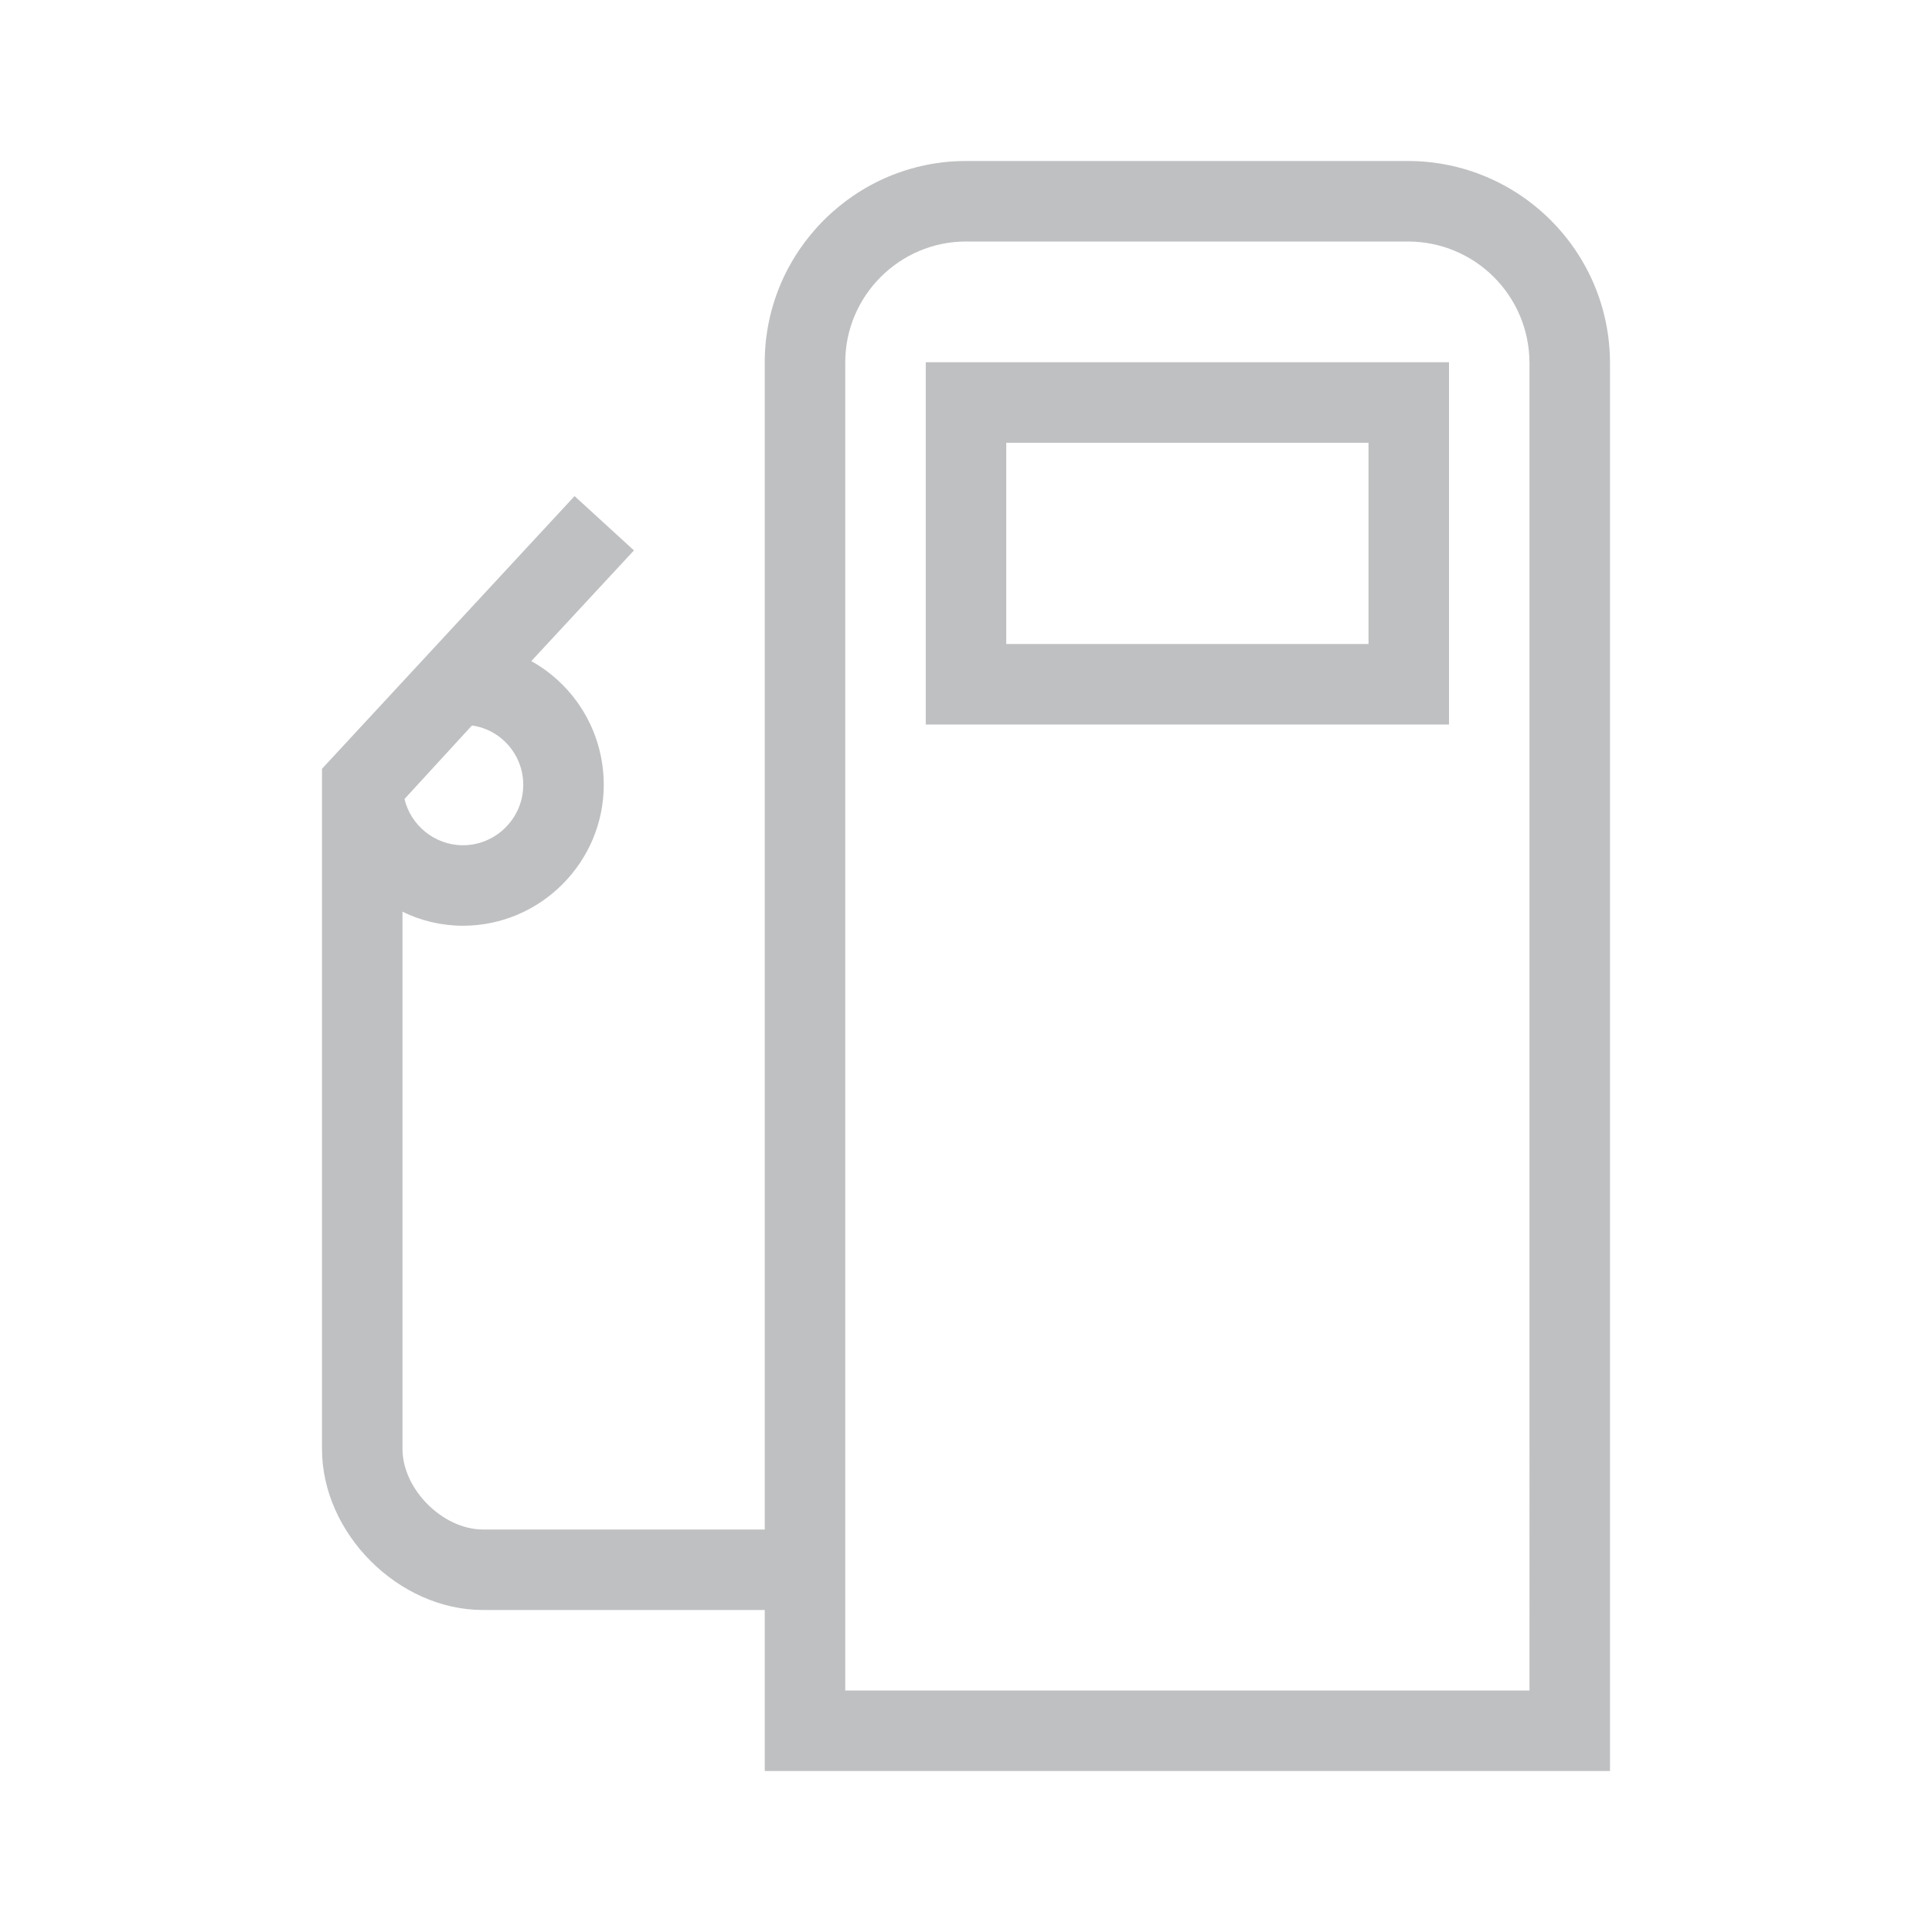 <?xml version="1.0" encoding="UTF-8"?>
<svg xmlns="http://www.w3.org/2000/svg" viewBox="0 0 192 192"><path d="M92 72h52V36H92v36zm8-28h36v20h-36V44z" style="fill: #bfc0c2;"/><path d="M139.9 16H96c-11 0-20 9-20 20v116H48c-4 0-8-4-8-8V90.6c1.8.9 3.9 1.4 6 1.4 7.7 0 14-6.3 14-14 0-5.3-2.9-9.9-7.2-12.3l10.2-11-5.9-5.4L32 76.4V144c0 8.4 7.6 16 16 16h28v16h84V36.1C160 25 151 16 139.9 16zM52 78c0 3.3-2.7 6-6 6-2.8 0-5.2-2-5.8-4.6l6.7-7.3c2.9.4 5.1 2.9 5.1 5.9zm100 90H84V36c0-6.6 5.4-12 12-12h43.9c6.7 0 12.1 5.4 12.1 12.1V168z" style="fill: #bfc0c2;"/></svg>
